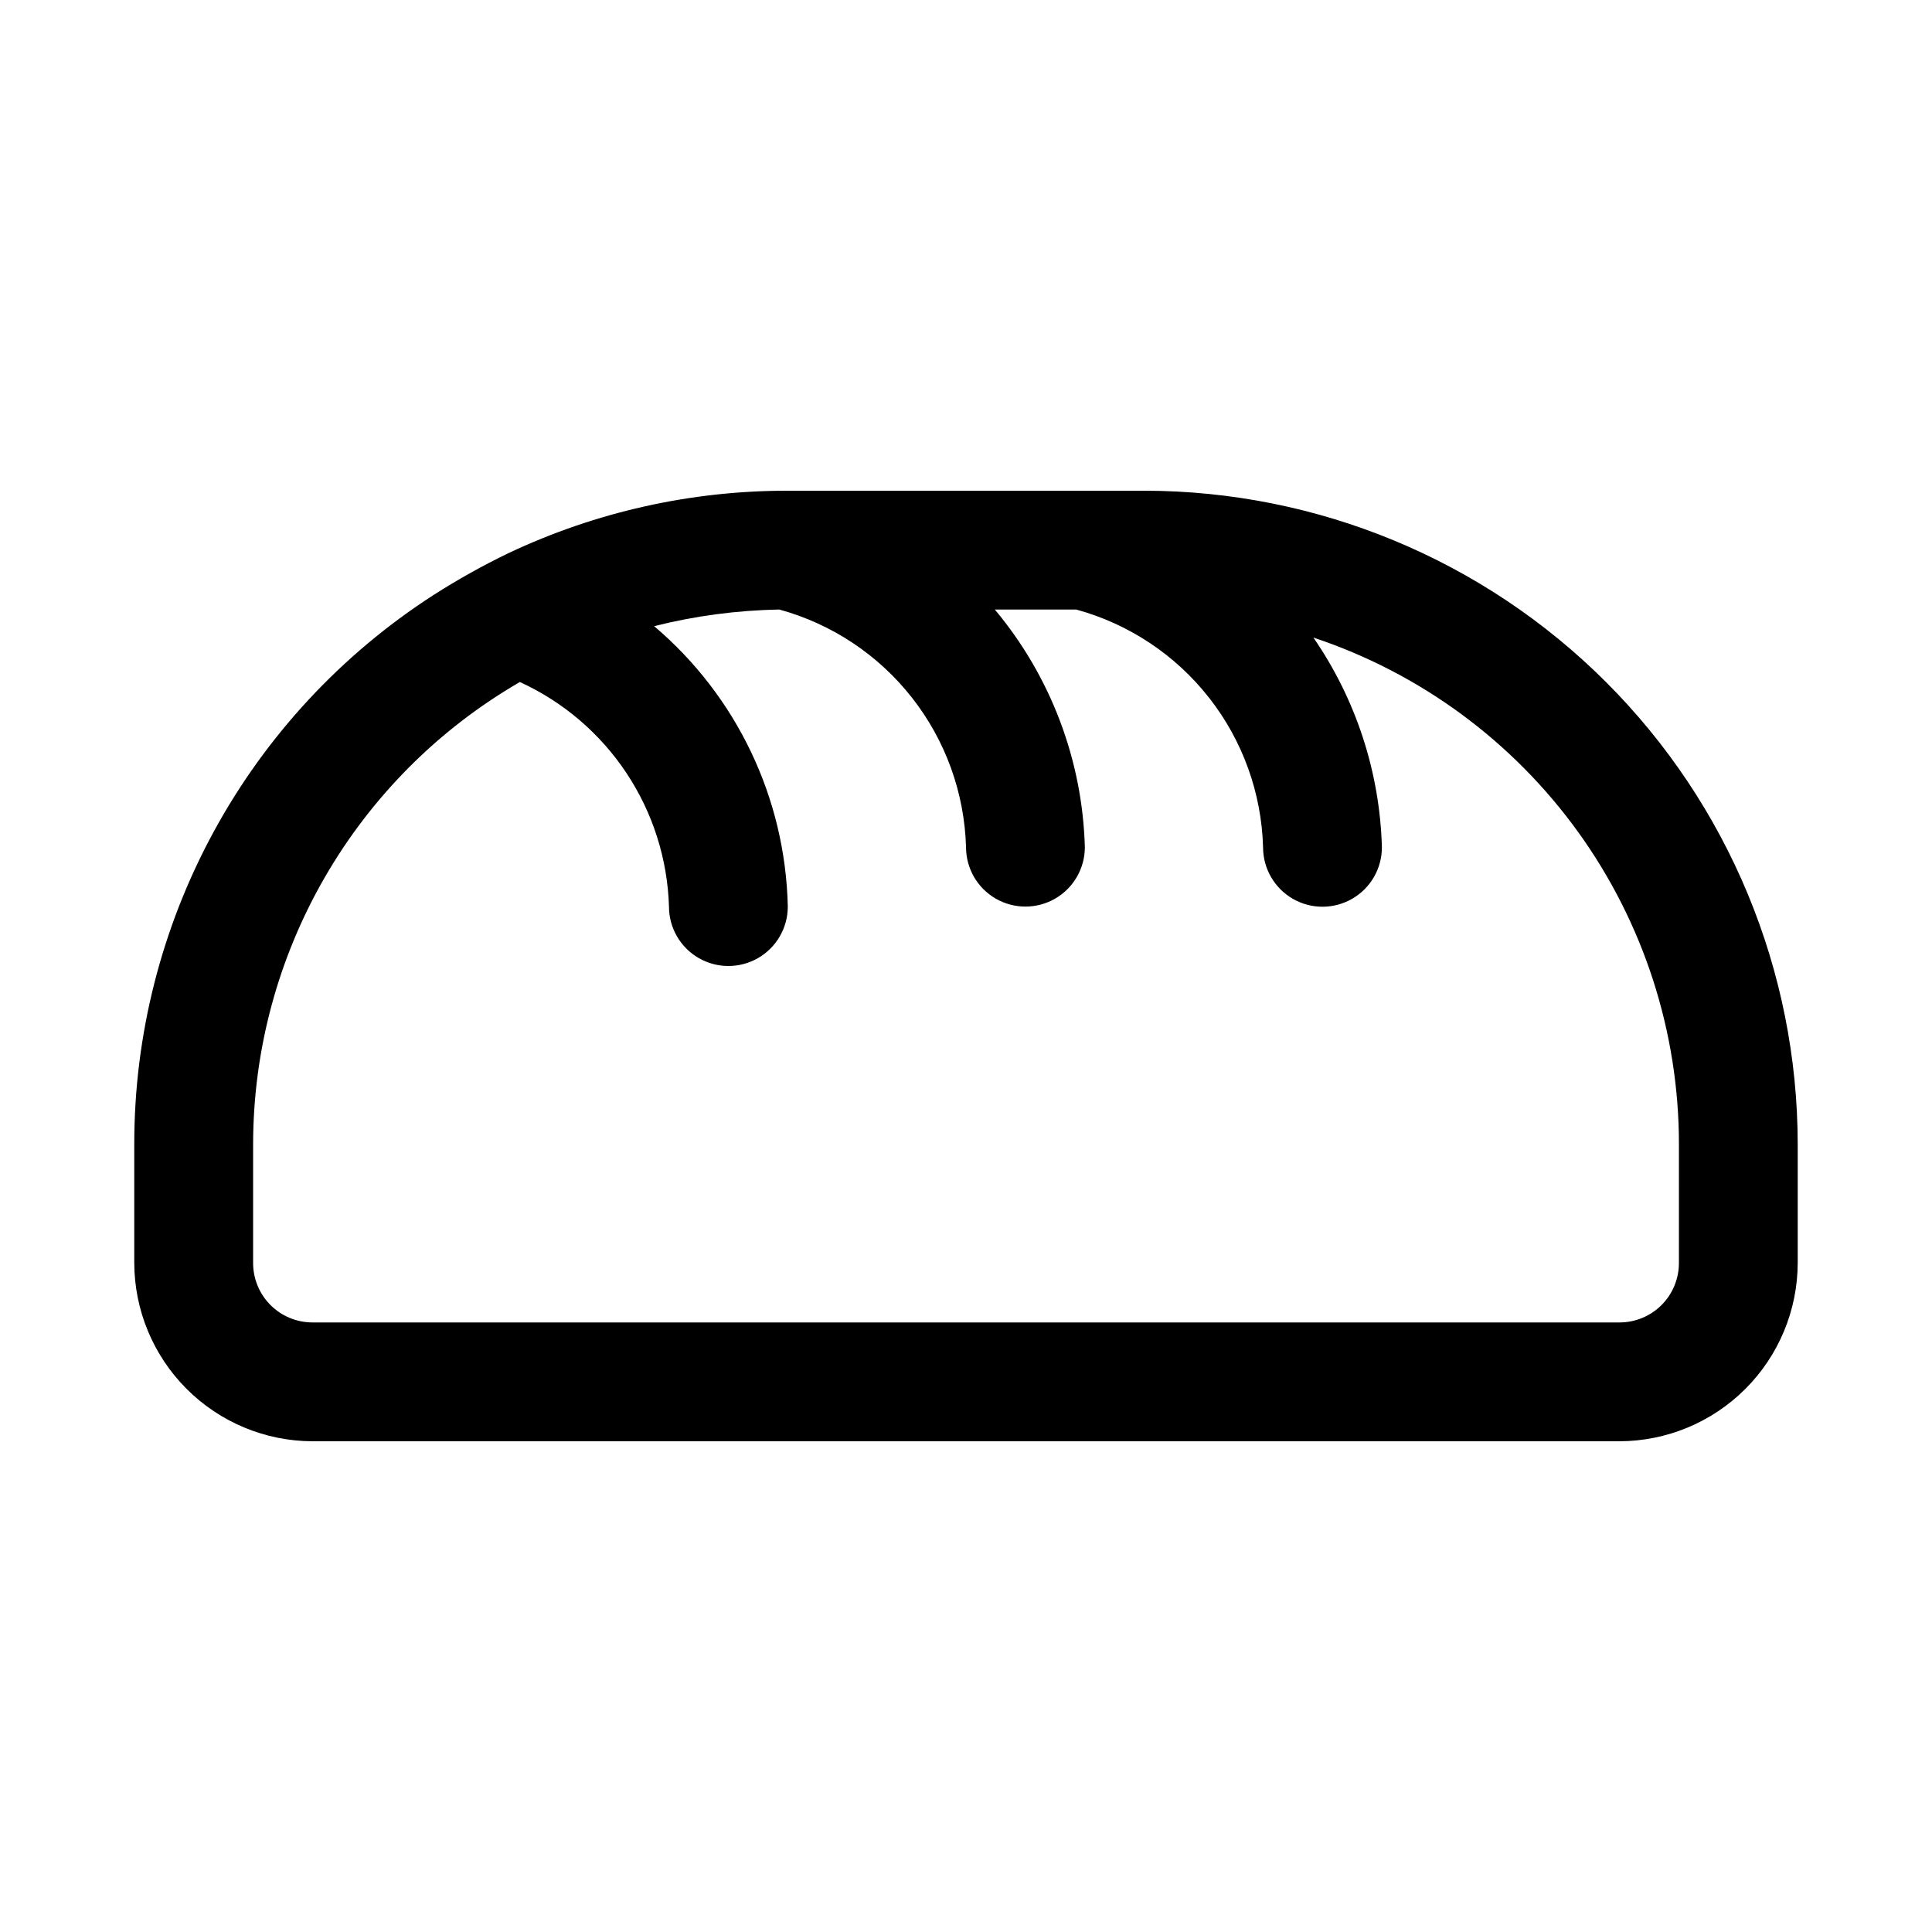 <?xml version="1.0" encoding="UTF-8"?>
<!-- Uploaded to: ICON Repo, www.iconrepo.com, Generator: ICON Repo Mixer Tools -->
<svg fill="#000000" width="800px" height="800px" version="1.1" viewBox="144 144 512 512" xmlns="http://www.w3.org/2000/svg">
 <path d="m447.23 274.05h-94.621c-25.535-0.02-50.754 5.629-73.84 16.531-6.883 3.32-13.559 7.055-19.996 11.176-24.312 15.691-44.301 37.23-58.137 62.648-13.832 25.414-21.074 53.891-21.055 82.828v31.488c0.039 12.516 5.027 24.508 13.875 33.355 8.852 8.852 20.84 13.84 33.355 13.875h346.37c12.516-0.035 24.508-5.023 33.355-13.875 8.852-8.848 13.84-20.84 13.875-33.355v-31.488c-0.027-45.922-18.285-89.957-50.754-122.43-32.473-32.473-76.508-50.73-122.43-50.758zm141.7 204.67c0 4.176-1.656 8.18-4.609 11.133-2.953 2.953-6.957 4.609-11.133 4.609h-346.37c-4.176 0-8.18-1.656-11.133-4.609-2.949-2.953-4.609-6.957-4.609-11.133v-31.488c0.047-50.512 26.98-97.176 70.691-122.49 11.48 5.25 21.262 13.602 28.246 24.121 6.984 10.516 10.887 22.773 11.27 35.391 0 5.625 3 10.824 7.871 13.637 4.875 2.812 10.875 2.812 15.746 0 4.871-2.812 7.871-8.012 7.871-13.637-0.625-28.699-13.523-55.754-35.422-74.312 10.855-2.738 21.992-4.215 33.188-4.406 13.902 3.812 26.215 11.988 35.121 23.328 8.906 11.336 13.934 25.234 14.348 39.648 0 5.625 3 10.82 7.871 13.633s10.871 2.812 15.742 0c4.871-2.812 7.875-8.008 7.875-13.633-0.641-23.078-9.047-45.266-23.855-62.977h21.57c13.93 3.801 26.262 11.988 35.18 23.344 8.918 11.355 13.945 25.277 14.336 39.711 0.016 5.625 3.027 10.812 7.906 13.613s10.879 2.785 15.742-0.039c4.867-2.824 7.856-8.027 7.84-13.652-0.559-19.879-6.863-39.172-18.152-55.547 28.199 9.371 52.734 27.387 70.125 51.484 17.387 24.102 26.746 53.062 26.746 82.781z"/>
</svg>